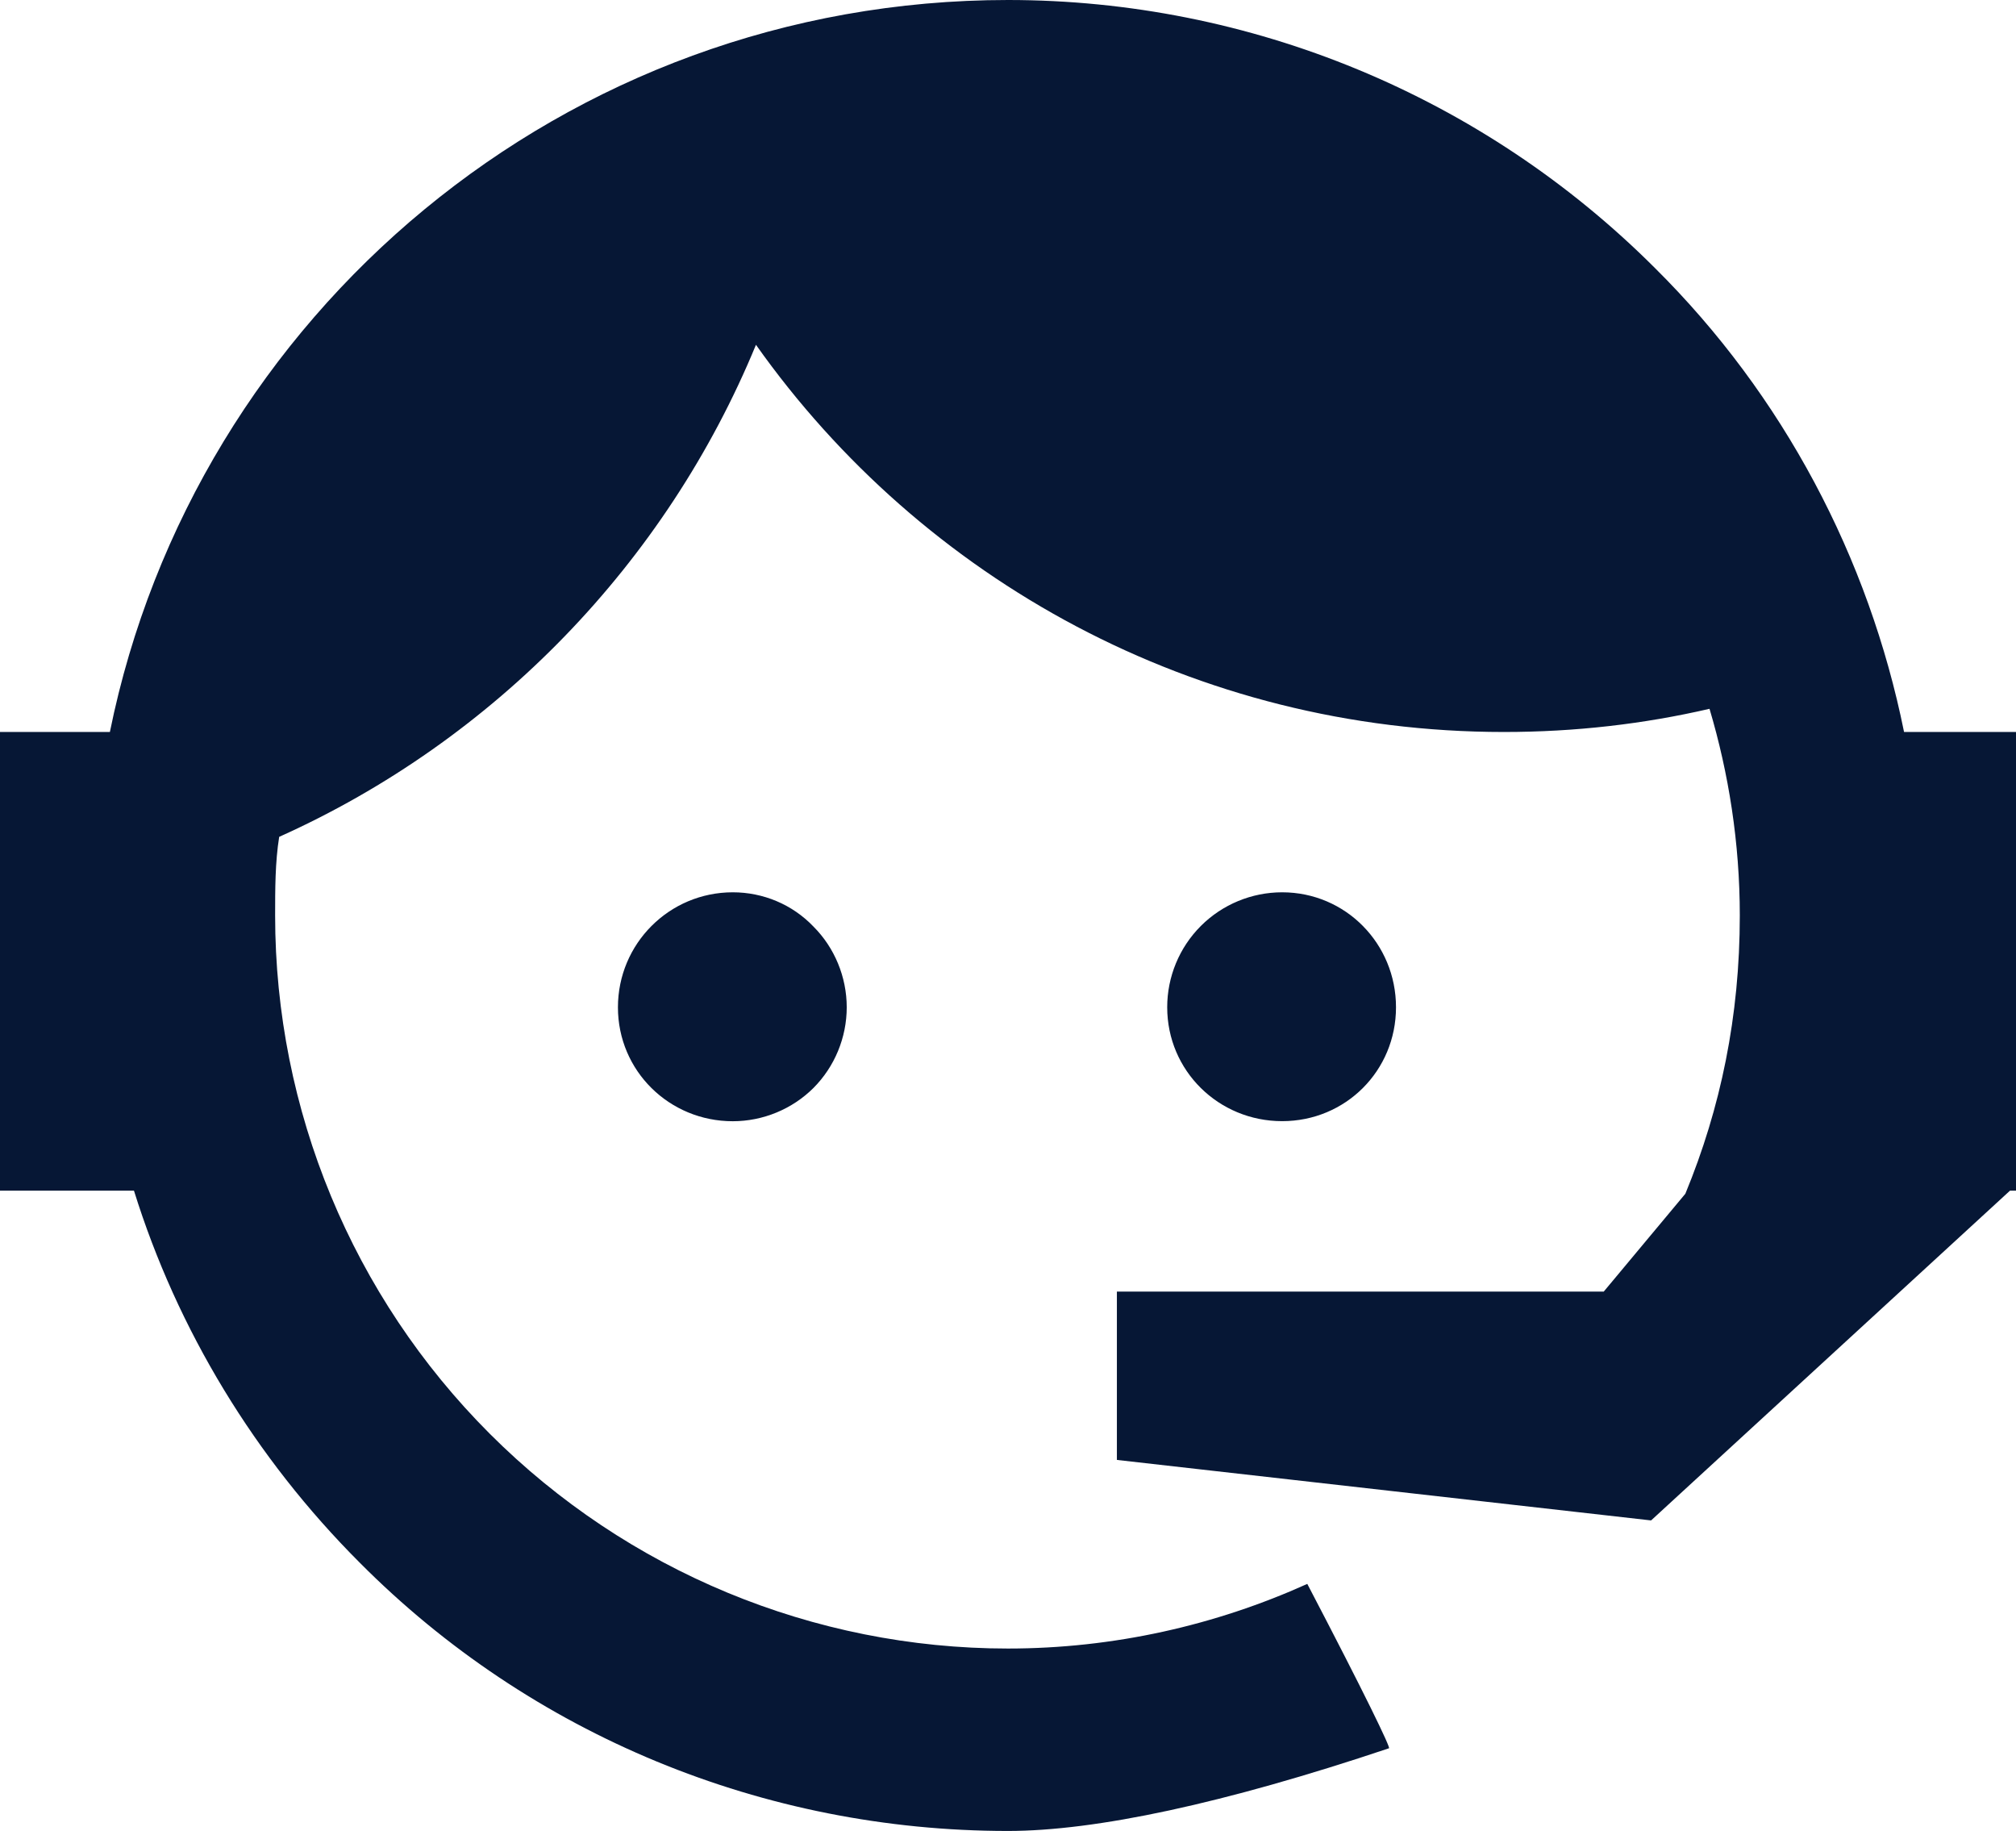 <?xml version="1.0" encoding="UTF-8"?>
<!-- Generator: Adobe Illustrator 16.0.0, SVG Export Plug-In . SVG Version: 6.00 Build 0)  -->
<svg xmlns="http://www.w3.org/2000/svg" xmlns:xlink="http://www.w3.org/1999/xlink" version="1.1" id="Layer_1" x="0px" y="0px" width="26.364px" height="23.938px" viewBox="0 0 26.364 23.938" xml:space="preserve">
<path fill="#061735" d="M16.767,11.666c0.83,0,1.489,0.672,1.489,1.503c0,0.83-0.659,1.489-1.489,1.489  c-0.831,0-1.503-0.659-1.503-1.489c0-0.399,0.158-0.781,0.44-1.063C15.986,11.824,16.369,11.666,16.767,11.666z M9.583,11.666  c0.396,0,0.778,0.158,1.055,0.448c0.276,0.276,0.435,0.659,0.435,1.055c0,0.396-0.158,0.777-0.435,1.055  c-0.277,0.276-0.659,0.435-1.055,0.435c-0.831,0-1.502-0.659-1.502-1.489C8.081,12.338,8.752,11.666,9.583,11.666z M22.04,15.607  c0.462-1.12,0.712-2.32,0.712-3.638c0-0.949-0.145-1.859-0.396-2.702C21.5,9.465,20.603,9.57,19.667,9.57  c-4.034,0-7.606-1.99-9.781-5.062c-1.173,2.847-3.415,5.167-6.235,6.433c-0.053,0.33-0.053,0.686-0.053,1.028  c0,2.542,1.01,4.979,2.807,6.776c1.797,1.797,4.235,2.808,6.776,2.808c1.384,0,2.715-0.304,3.915-0.845  c0.752,1.438,1.095,2.149,1.068,2.149c-2.162,0.725-3.836,1.081-4.983,1.081c-3.19,0-6.235-1.253-8.476-3.507  c-1.371-1.371-2.386-3.045-2.953-4.864H0V9.57h1.437C2.544,4.113,7.382,0,13.182,0c3.164,0,6.208,1.252,8.462,3.506  C23.319,5.167,24.439,7.29,24.9,9.57h1.464v5.918v0.026v0.053h-0.079l-4.693,4.311l-6.986-0.791v-2.201h6.367L22.04,15.607z"></path>
</svg>
